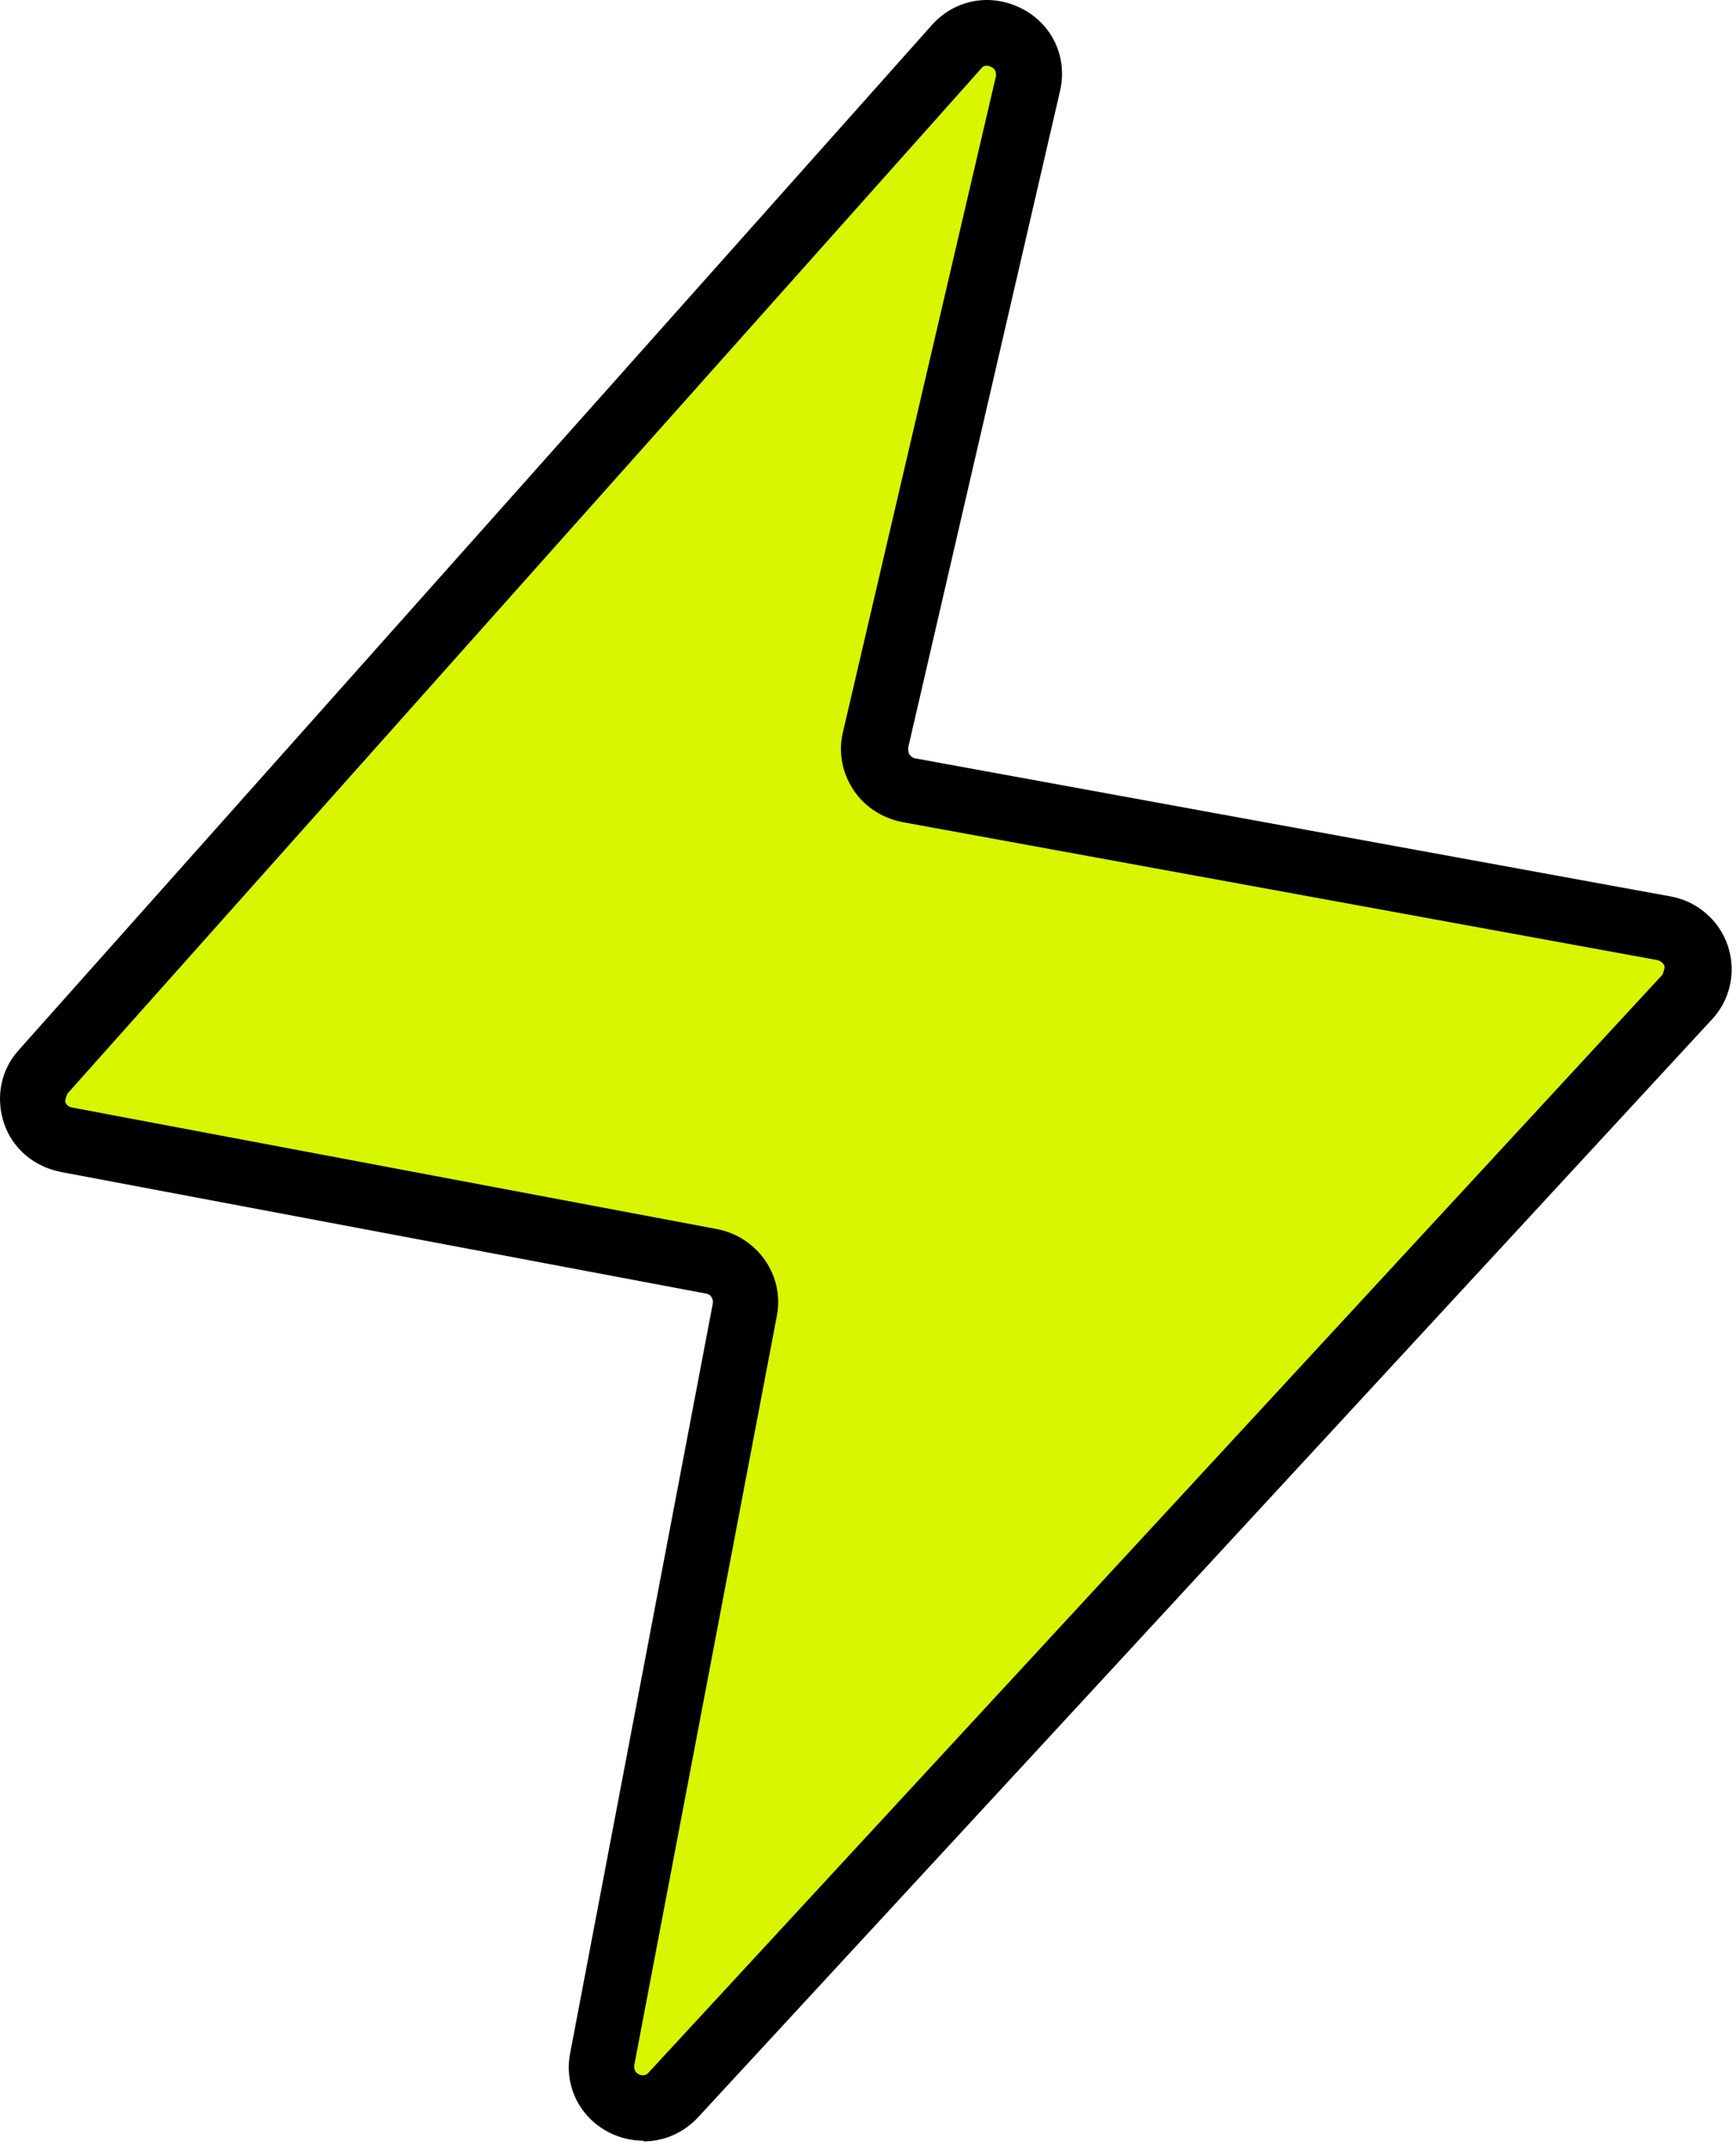 <svg xmlns="http://www.w3.org/2000/svg" fill="none" viewBox="0 0 262 324" height="324" width="262">
<path fill="#D8F600" d="M144.329 7.139L6.482 161.718C3.295 165.389 5.187 171.044 9.968 172.036L107.377 190.391C110.764 190.987 113.055 194.261 112.357 197.634L90.943 310.641C89.748 316.793 97.417 320.662 101.7 315.999L254.687 150.407C258.073 146.835 256.081 140.982 251.201 140.089L137.158 119.253C133.672 118.658 131.381 115.185 132.178 111.713L155.086 12.596C156.58 6.345 148.612 2.178 144.329 7.04V7.139Z"></path>
<path fill="black" d="M97.12 322.944C95.427 322.944 93.634 322.547 92.041 321.754C87.459 319.472 85.069 314.61 86.065 309.649L107.578 196.642C107.678 195.948 107.28 195.253 106.582 195.154L9.173 176.799C5.189 176.005 1.902 173.326 0.607 169.457C-0.688 165.587 0.109 161.42 2.798 158.444L140.646 3.766C144.132 -0.104 149.51 -1.096 154.192 1.285C158.873 3.666 161.164 8.727 159.968 13.787L137.06 112.804C137.06 112.804 137.06 113.598 137.259 113.797C137.359 113.995 137.658 114.293 138.056 114.392L252.099 135.227C256.083 135.922 259.469 138.799 260.764 142.668C262.059 146.538 261.163 150.804 258.374 153.781L105.387 319.373C103.196 321.754 100.208 323.044 97.12 323.044V322.944ZM148.016 10.413L10.169 164.992C10.169 164.992 9.77 165.885 9.87 166.282C9.97 166.58 10.268 166.976 10.866 167.076L108.276 185.431C114.351 186.621 118.435 192.475 117.24 198.527L95.726 311.534C95.726 311.534 95.527 312.527 96.423 312.923C97.22 313.32 97.817 312.824 97.917 312.626L250.904 147.034C250.904 147.034 251.302 146.042 251.203 145.744C251.103 145.446 250.804 145.05 250.207 144.851L136.164 124.016C133.176 123.42 130.487 121.734 128.793 119.154C127.1 116.575 126.503 113.499 127.2 110.522L150.307 11.505C150.307 11.505 150.506 10.512 149.61 10.116C148.713 9.619 148.215 10.116 148.016 10.413Z"></path>
</svg>
